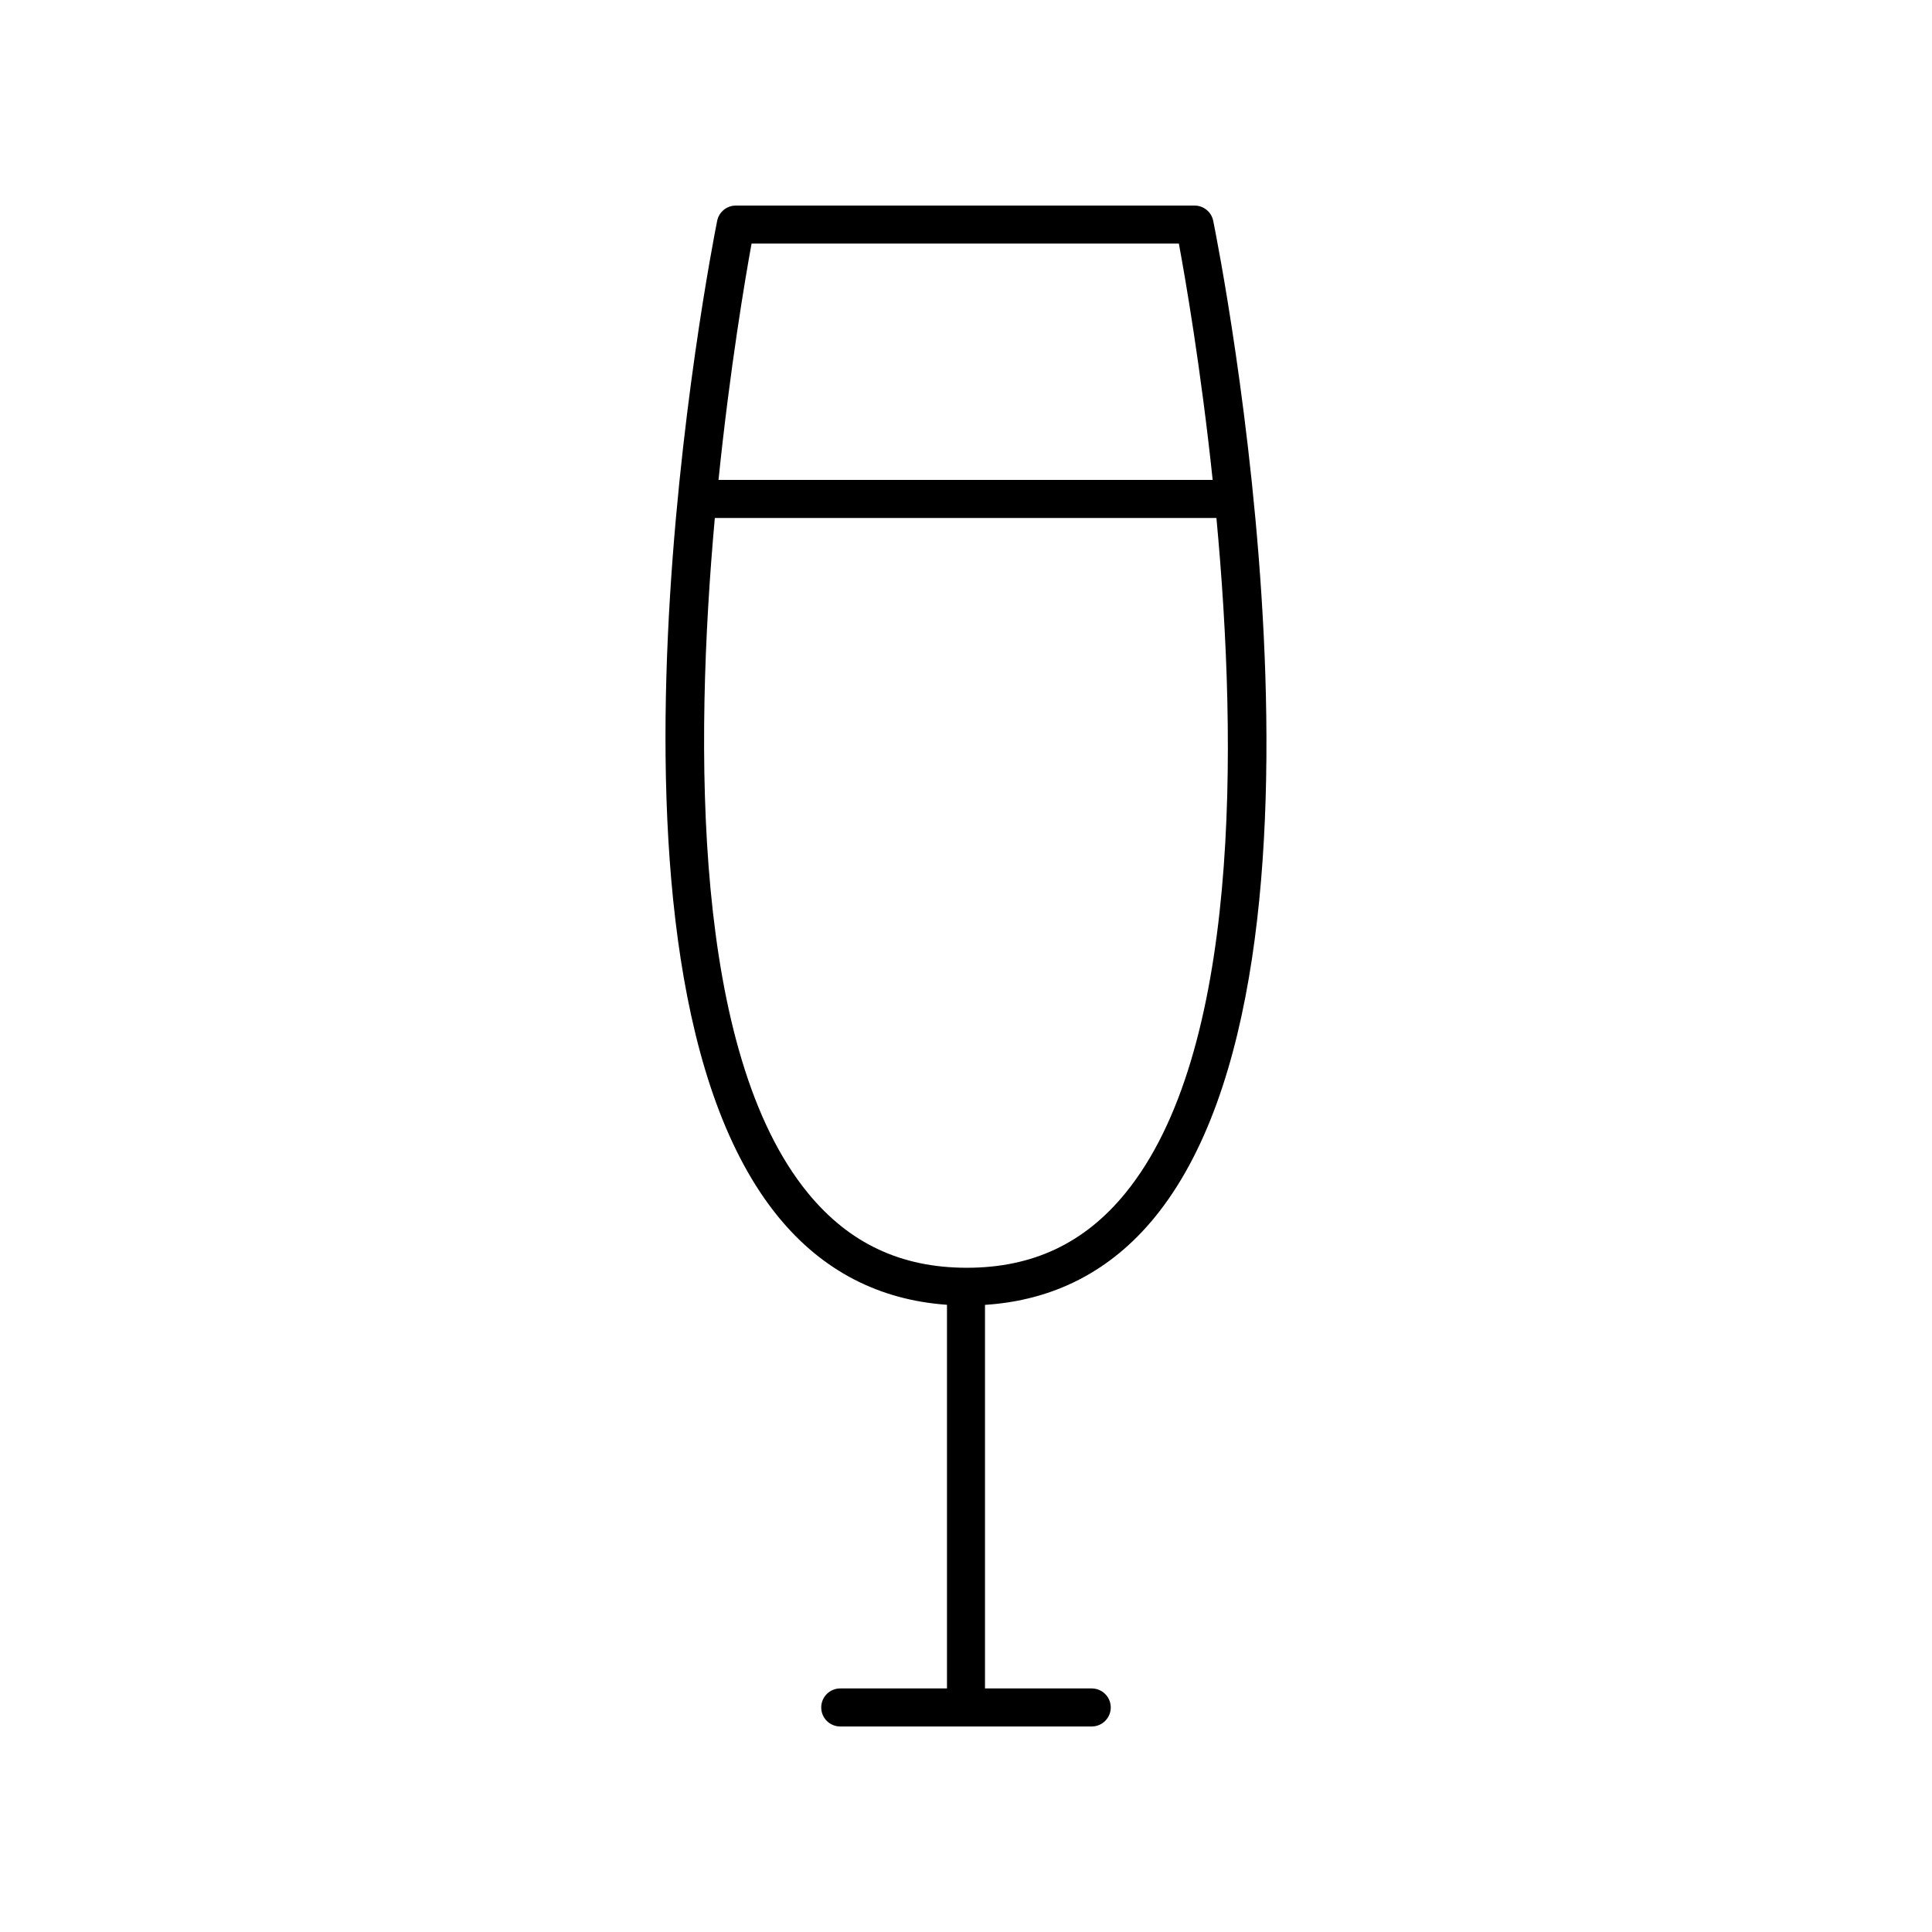 <?xml version="1.0" encoding="UTF-8"?>
<!-- The Best Svg Icon site in the world: iconSvg.co, Visit us! https://iconsvg.co -->
<svg fill="#000000" width="800px" height="800px" version="1.1" viewBox="144 144 512 512" xmlns="http://www.w3.org/2000/svg">
 <path d="m450.02 466.59c54.738-66.973 17.121-256.06 15.492-264.08-0.477-2.344-2.539-4.031-4.938-4.031h-121.58c-2.402 0-4.469 1.695-4.941 4.051-1.605 8.016-38.633 197.06 16.285 264.05 11.641 14.195 26.652 21.934 44.621 23.203v101.67h-28.289c-2.781 0-5.039 2.254-5.039 5.039 0 2.781 2.254 5.039 5.039 5.039h66.652c2.781 0 5.039-2.254 5.039-5.039 0-2.781-2.254-5.039-5.039-5.039h-28.289v-101.65c18.156-1.168 33.297-8.906 44.988-23.211zm-106.85-258.04h113.24c1.691 9.117 5.809 32.836 8.961 62.637h-130.96c3.059-29.793 7.098-53.512 8.762-62.637zm14.957 251.64c-30.453-37.145-30.184-118-24.691-178.92h132.93c5.688 60.926 6.207 141.8-24.152 178.95-10.859 13.293-24.602 19.75-42 19.75-17.41 0-31.176-6.469-42.086-19.773z"/>
</svg>